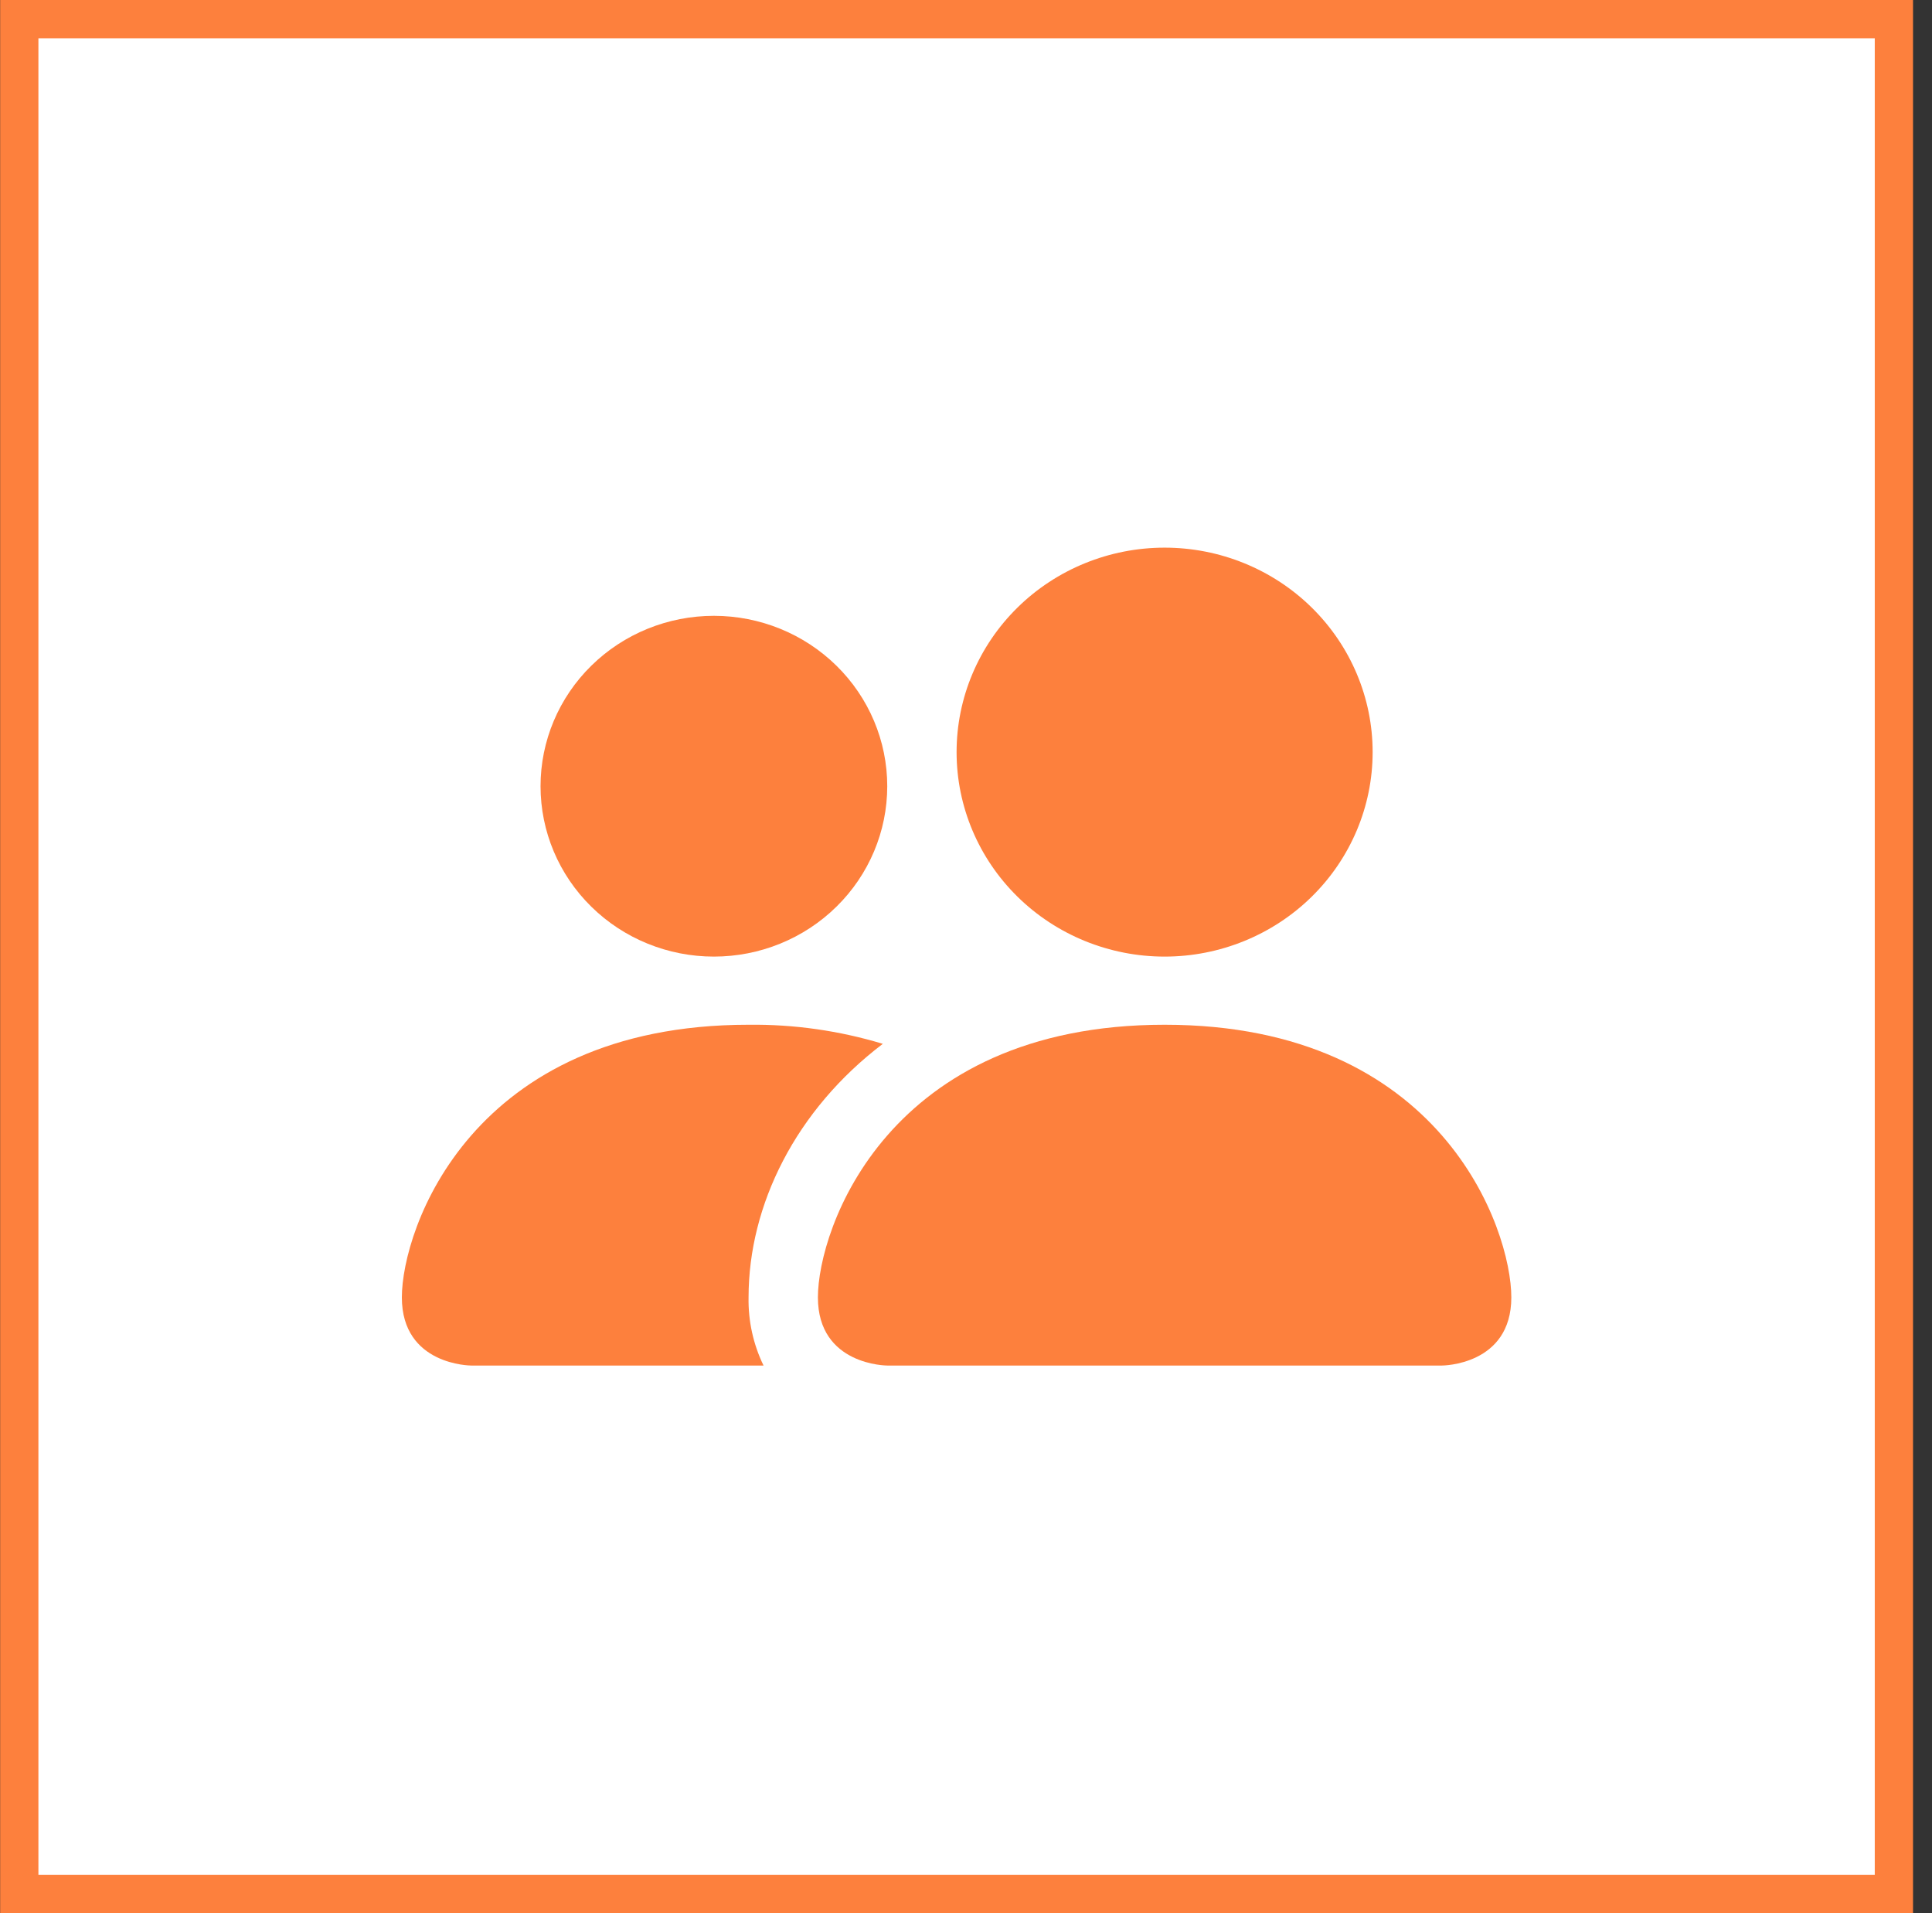 <?xml version="1.0" encoding="UTF-8"?> <svg xmlns="http://www.w3.org/2000/svg" width="101" height="100" viewBox="0 0 101 100" fill="none"><rect x="0" y="0" width="101" height="100" fill="#333333" stroke="none"/> <rect x="1.008" y="1" width="98" height="98" fill="white"></rect> <g clip-path="url(#clip0_1810_37)"> <path d="M46.383 71.375C46.383 71.375 42.758 71.375 42.758 67.812C42.758 64.25 46.383 53.562 60.883 53.562C75.383 53.562 79.008 64.25 79.008 67.812C79.008 71.375 75.383 71.375 75.383 71.375H46.383ZM60.883 50C63.767 50 66.533 48.874 68.572 46.87C70.612 44.865 71.758 42.147 71.758 39.312C71.758 36.478 70.612 33.76 68.572 31.755C66.533 29.751 63.767 28.625 60.883 28.625C57.998 28.625 55.232 29.751 53.193 31.755C51.153 33.76 50.008 36.478 50.008 39.312C50.008 42.147 51.153 44.865 53.193 46.87C55.232 48.874 57.998 50 60.883 50Z" fill="#FD803D"></path> <path fill-rule="evenodd" clip-rule="evenodd" d="M39.916 71.375C39.378 70.263 39.11 69.043 39.133 67.812C39.133 62.985 41.598 58.016 46.151 54.56C43.878 53.872 41.51 53.535 39.133 53.562C24.633 53.562 21.008 64.25 21.008 67.812C21.008 71.375 24.633 71.375 24.633 71.375H39.916Z" fill="#FD803D"></path> <path d="M37.32 50C39.724 50 42.029 49.062 43.728 47.391C45.428 45.721 46.383 43.456 46.383 41.094C46.383 38.732 45.428 36.466 43.728 34.796C42.029 33.126 39.724 32.188 37.32 32.188C34.916 32.188 32.611 33.126 30.912 34.796C29.212 36.466 28.258 38.732 28.258 41.094C28.258 43.456 29.212 45.721 30.912 47.391C32.611 49.062 34.916 50 37.32 50Z" fill="#FD803D"></path> </g> <rect x="1.008" y="1" width="98" height="98" stroke="#FD803D" stroke-width="2"></rect> <defs> <clipPath id="clip0_1810_37"> <rect width="58" height="57" fill="white" transform="translate(21.008 21.5)"></rect> </clipPath> </defs> </svg> 